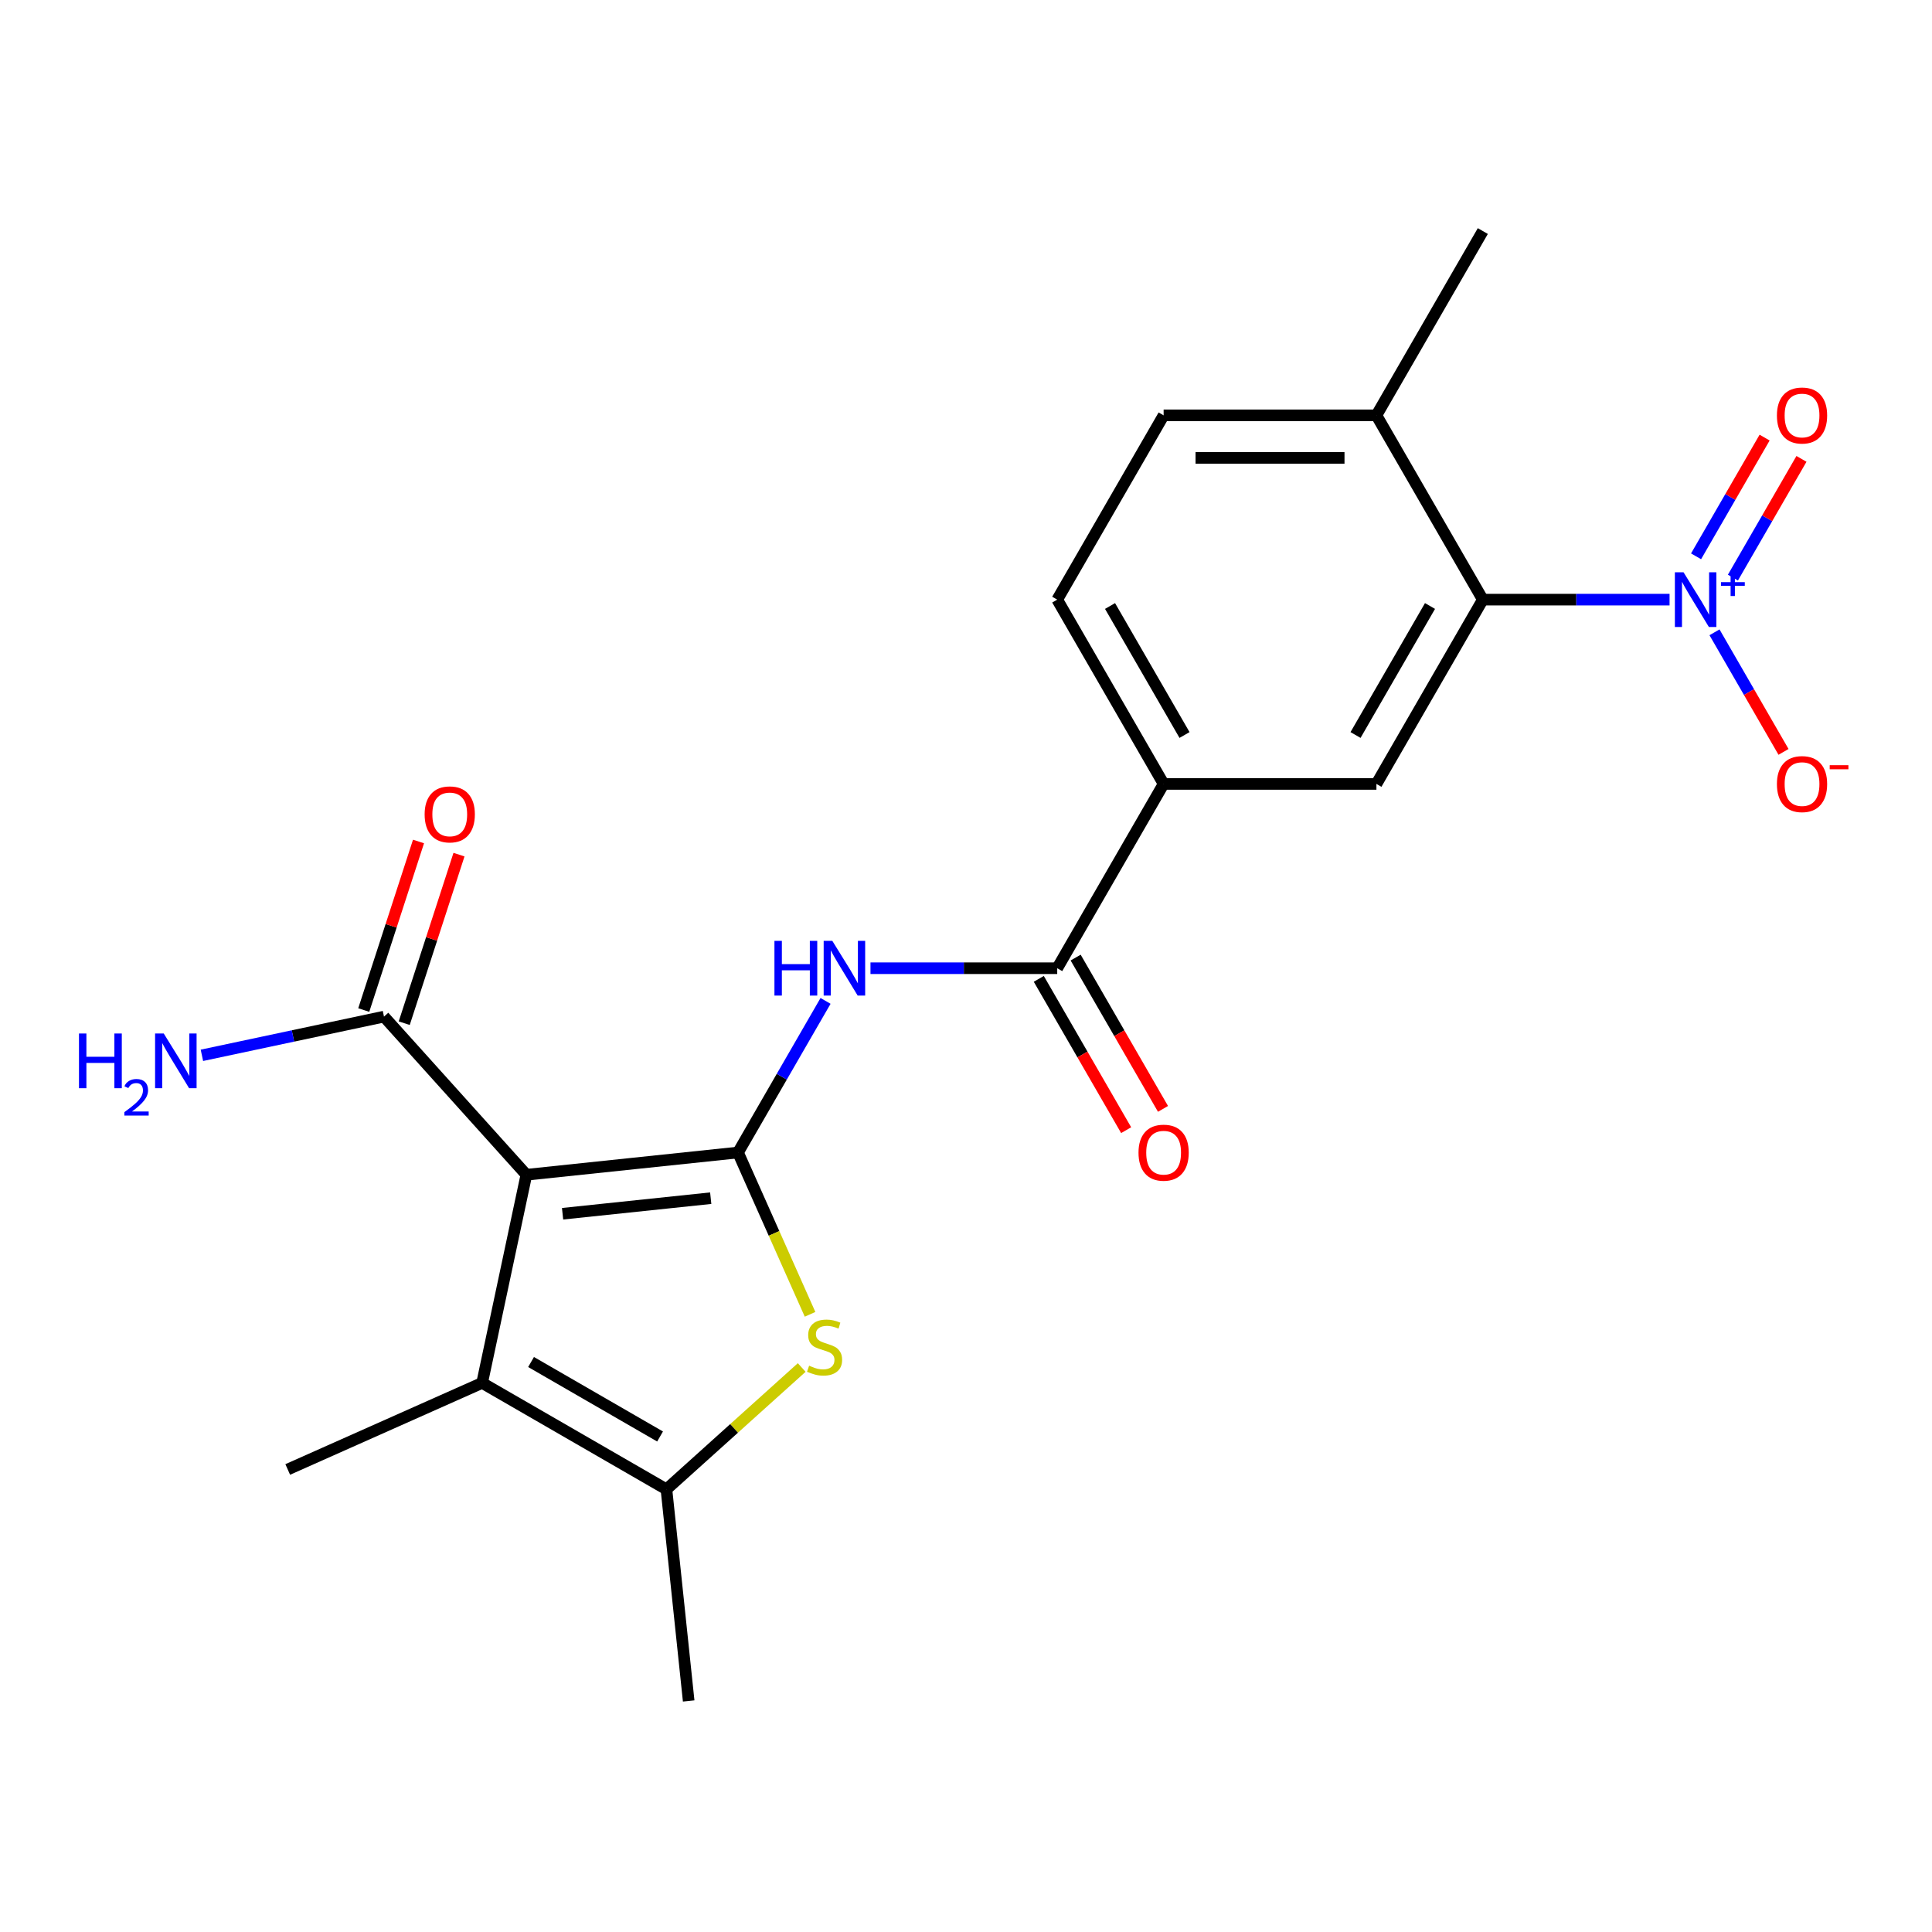 <?xml version='1.0' encoding='iso-8859-1'?>
<svg version='1.1' baseProfile='full'
              xmlns='http://www.w3.org/2000/svg'
                      xmlns:rdkit='http://www.rdkit.org/xml'
                      xmlns:xlink='http://www.w3.org/1999/xlink'
                  xml:space='preserve'
width='1000px' height='1000px' viewBox='0 0 1000 1000'>
<!-- END OF HEADER -->
<rect style='opacity:1.0;fill:#FFFFFF;stroke:none' width='1000' height='1000' x='0' y='0'> </rect>
<path class='bond-0' d='M 381.997,596.539 L 272.454,608.053' style='fill:none;fill-rule:evenodd;stroke:#000000;stroke-width:6px;stroke-linecap:butt;stroke-linejoin:miter;stroke-opacity:1' />
<path class='bond-0' d='M 367.868,620.175 L 291.188,628.234' style='fill:none;fill-rule:evenodd;stroke:#000000;stroke-width:6px;stroke-linecap:butt;stroke-linejoin:miter;stroke-opacity:1' />
<path class='bond-1' d='M 381.997,596.539 L 400.641,638.414' style='fill:none;fill-rule:evenodd;stroke:#000000;stroke-width:6px;stroke-linecap:butt;stroke-linejoin:miter;stroke-opacity:1' />
<path class='bond-1' d='M 400.641,638.414 L 419.285,680.289' style='fill:none;fill-rule:evenodd;stroke:#CCCC00;stroke-width:6px;stroke-linecap:butt;stroke-linejoin:miter;stroke-opacity:1' />
<path class='bond-4' d='M 381.997,596.539 L 404.651,557.301' style='fill:none;fill-rule:evenodd;stroke:#000000;stroke-width:6px;stroke-linecap:butt;stroke-linejoin:miter;stroke-opacity:1' />
<path class='bond-4' d='M 404.651,557.301 L 427.305,518.063' style='fill:none;fill-rule:evenodd;stroke:#0000FF;stroke-width:6px;stroke-linecap:butt;stroke-linejoin:miter;stroke-opacity:1' />
<path class='bond-2' d='M 272.454,608.053 L 249.553,715.792' style='fill:none;fill-rule:evenodd;stroke:#000000;stroke-width:6px;stroke-linecap:butt;stroke-linejoin:miter;stroke-opacity:1' />
<path class='bond-8' d='M 272.454,608.053 L 198.752,526.198' style='fill:none;fill-rule:evenodd;stroke:#000000;stroke-width:6px;stroke-linecap:butt;stroke-linejoin:miter;stroke-opacity:1' />
<path class='bond-5' d='M 414.964,707.818 L 379.953,739.341' style='fill:none;fill-rule:evenodd;stroke:#CCCC00;stroke-width:6px;stroke-linecap:butt;stroke-linejoin:miter;stroke-opacity:1' />
<path class='bond-5' d='M 379.953,739.341 L 344.943,770.865' style='fill:none;fill-rule:evenodd;stroke:#000000;stroke-width:6px;stroke-linecap:butt;stroke-linejoin:miter;stroke-opacity:1' />
<path class='bond-19' d='M 249.553,715.792 L 148.93,760.592' style='fill:none;fill-rule:evenodd;stroke:#000000;stroke-width:6px;stroke-linecap:butt;stroke-linejoin:miter;stroke-opacity:1' />
<path class='bond-22' d='M 249.553,715.792 L 344.943,770.865' style='fill:none;fill-rule:evenodd;stroke:#000000;stroke-width:6px;stroke-linecap:butt;stroke-linejoin:miter;stroke-opacity:1' />
<path class='bond-22' d='M 274.876,704.975 L 341.649,743.526' style='fill:none;fill-rule:evenodd;stroke:#000000;stroke-width:6px;stroke-linecap:butt;stroke-linejoin:miter;stroke-opacity:1' />
<path class='bond-3' d='M 864.161,310.371 L 815.835,310.371' style='fill:none;fill-rule:evenodd;stroke:#0000FF;stroke-width:6px;stroke-linecap:butt;stroke-linejoin:miter;stroke-opacity:1' />
<path class='bond-3' d='M 815.835,310.371 L 767.508,310.371' style='fill:none;fill-rule:evenodd;stroke:#000000;stroke-width:6px;stroke-linecap:butt;stroke-linejoin:miter;stroke-opacity:1' />
<path class='bond-11' d='M 887.42,327.285 L 905.286,358.23' style='fill:none;fill-rule:evenodd;stroke:#0000FF;stroke-width:6px;stroke-linecap:butt;stroke-linejoin:miter;stroke-opacity:1' />
<path class='bond-11' d='M 905.286,358.23 L 923.152,389.175' style='fill:none;fill-rule:evenodd;stroke:#FF0000;stroke-width:6px;stroke-linecap:butt;stroke-linejoin:miter;stroke-opacity:1' />
<path class='bond-12' d='M 896.958,298.965 L 914.698,268.24' style='fill:none;fill-rule:evenodd;stroke:#0000FF;stroke-width:6px;stroke-linecap:butt;stroke-linejoin:miter;stroke-opacity:1' />
<path class='bond-12' d='M 914.698,268.24 L 932.437,237.514' style='fill:none;fill-rule:evenodd;stroke:#FF0000;stroke-width:6px;stroke-linecap:butt;stroke-linejoin:miter;stroke-opacity:1' />
<path class='bond-12' d='M 877.881,287.95 L 895.62,257.225' style='fill:none;fill-rule:evenodd;stroke:#0000FF;stroke-width:6px;stroke-linecap:butt;stroke-linejoin:miter;stroke-opacity:1' />
<path class='bond-12' d='M 895.62,257.225 L 913.359,226.5' style='fill:none;fill-rule:evenodd;stroke:#FF0000;stroke-width:6px;stroke-linecap:butt;stroke-linejoin:miter;stroke-opacity:1' />
<path class='bond-7' d='M 450.563,501.15 L 498.89,501.15' style='fill:none;fill-rule:evenodd;stroke:#0000FF;stroke-width:6px;stroke-linecap:butt;stroke-linejoin:miter;stroke-opacity:1' />
<path class='bond-7' d='M 498.89,501.15 L 547.216,501.15' style='fill:none;fill-rule:evenodd;stroke:#000000;stroke-width:6px;stroke-linecap:butt;stroke-linejoin:miter;stroke-opacity:1' />
<path class='bond-20' d='M 344.943,770.865 L 356.456,880.408' style='fill:none;fill-rule:evenodd;stroke:#000000;stroke-width:6px;stroke-linecap:butt;stroke-linejoin:miter;stroke-opacity:1' />
<path class='bond-6' d='M 767.508,310.371 L 712.435,405.76' style='fill:none;fill-rule:evenodd;stroke:#000000;stroke-width:6px;stroke-linecap:butt;stroke-linejoin:miter;stroke-opacity:1' />
<path class='bond-6' d='M 740.169,313.665 L 701.618,380.437' style='fill:none;fill-rule:evenodd;stroke:#000000;stroke-width:6px;stroke-linecap:butt;stroke-linejoin:miter;stroke-opacity:1' />
<path class='bond-23' d='M 767.508,310.371 L 712.435,214.982' style='fill:none;fill-rule:evenodd;stroke:#000000;stroke-width:6px;stroke-linecap:butt;stroke-linejoin:miter;stroke-opacity:1' />
<path class='bond-10' d='M 547.216,501.15 L 602.289,405.76' style='fill:none;fill-rule:evenodd;stroke:#000000;stroke-width:6px;stroke-linecap:butt;stroke-linejoin:miter;stroke-opacity:1' />
<path class='bond-14' d='M 537.677,506.657 L 560.285,545.815' style='fill:none;fill-rule:evenodd;stroke:#000000;stroke-width:6px;stroke-linecap:butt;stroke-linejoin:miter;stroke-opacity:1' />
<path class='bond-14' d='M 560.285,545.815 L 582.893,584.973' style='fill:none;fill-rule:evenodd;stroke:#FF0000;stroke-width:6px;stroke-linecap:butt;stroke-linejoin:miter;stroke-opacity:1' />
<path class='bond-14' d='M 556.755,495.643 L 579.363,534.8' style='fill:none;fill-rule:evenodd;stroke:#000000;stroke-width:6px;stroke-linecap:butt;stroke-linejoin:miter;stroke-opacity:1' />
<path class='bond-14' d='M 579.363,534.8 L 601.971,573.958' style='fill:none;fill-rule:evenodd;stroke:#FF0000;stroke-width:6px;stroke-linecap:butt;stroke-linejoin:miter;stroke-opacity:1' />
<path class='bond-15' d='M 209.227,529.602 L 223.401,485.981' style='fill:none;fill-rule:evenodd;stroke:#000000;stroke-width:6px;stroke-linecap:butt;stroke-linejoin:miter;stroke-opacity:1' />
<path class='bond-15' d='M 223.401,485.981 L 237.574,442.36' style='fill:none;fill-rule:evenodd;stroke:#FF0000;stroke-width:6px;stroke-linecap:butt;stroke-linejoin:miter;stroke-opacity:1' />
<path class='bond-15' d='M 188.276,522.794 L 202.45,479.174' style='fill:none;fill-rule:evenodd;stroke:#000000;stroke-width:6px;stroke-linecap:butt;stroke-linejoin:miter;stroke-opacity:1' />
<path class='bond-15' d='M 202.45,479.174 L 216.623,435.553' style='fill:none;fill-rule:evenodd;stroke:#FF0000;stroke-width:6px;stroke-linecap:butt;stroke-linejoin:miter;stroke-opacity:1' />
<path class='bond-18' d='M 198.752,526.198 L 151.629,536.214' style='fill:none;fill-rule:evenodd;stroke:#000000;stroke-width:6px;stroke-linecap:butt;stroke-linejoin:miter;stroke-opacity:1' />
<path class='bond-18' d='M 151.629,536.214 L 104.506,546.231' style='fill:none;fill-rule:evenodd;stroke:#0000FF;stroke-width:6px;stroke-linecap:butt;stroke-linejoin:miter;stroke-opacity:1' />
<path class='bond-9' d='M 712.435,405.76 L 602.289,405.76' style='fill:none;fill-rule:evenodd;stroke:#000000;stroke-width:6px;stroke-linecap:butt;stroke-linejoin:miter;stroke-opacity:1' />
<path class='bond-16' d='M 602.289,405.76 L 547.216,310.371' style='fill:none;fill-rule:evenodd;stroke:#000000;stroke-width:6px;stroke-linecap:butt;stroke-linejoin:miter;stroke-opacity:1' />
<path class='bond-16' d='M 613.106,380.437 L 574.555,313.665' style='fill:none;fill-rule:evenodd;stroke:#000000;stroke-width:6px;stroke-linecap:butt;stroke-linejoin:miter;stroke-opacity:1' />
<path class='bond-13' d='M 712.435,214.982 L 602.289,214.982' style='fill:none;fill-rule:evenodd;stroke:#000000;stroke-width:6px;stroke-linecap:butt;stroke-linejoin:miter;stroke-opacity:1' />
<path class='bond-13' d='M 695.913,237.011 L 618.811,237.011' style='fill:none;fill-rule:evenodd;stroke:#000000;stroke-width:6px;stroke-linecap:butt;stroke-linejoin:miter;stroke-opacity:1' />
<path class='bond-21' d='M 712.435,214.982 L 767.508,119.592' style='fill:none;fill-rule:evenodd;stroke:#000000;stroke-width:6px;stroke-linecap:butt;stroke-linejoin:miter;stroke-opacity:1' />
<path class='bond-17' d='M 547.216,310.371 L 602.289,214.982' style='fill:none;fill-rule:evenodd;stroke:#000000;stroke-width:6px;stroke-linecap:butt;stroke-linejoin:miter;stroke-opacity:1' />
<path  class='atom-2' d='M 418.797 706.883
Q 419.117 707.003, 420.437 707.563
Q 421.757 708.123, 423.197 708.483
Q 424.677 708.803, 426.117 708.803
Q 428.797 708.803, 430.357 707.523
Q 431.917 706.203, 431.917 703.923
Q 431.917 702.363, 431.117 701.403
Q 430.357 700.443, 429.157 699.923
Q 427.957 699.403, 425.957 698.803
Q 423.437 698.043, 421.917 697.323
Q 420.437 696.603, 419.357 695.083
Q 418.317 693.563, 418.317 691.003
Q 418.317 687.443, 420.717 685.243
Q 423.157 683.043, 427.957 683.043
Q 431.237 683.043, 434.957 684.603
L 434.037 687.683
Q 430.637 686.283, 428.077 686.283
Q 425.317 686.283, 423.797 687.443
Q 422.277 688.563, 422.317 690.523
Q 422.317 692.043, 423.077 692.963
Q 423.877 693.883, 424.997 694.403
Q 426.157 694.923, 428.077 695.523
Q 430.637 696.323, 432.157 697.123
Q 433.677 697.923, 434.757 699.563
Q 435.877 701.163, 435.877 703.923
Q 435.877 707.843, 433.237 709.963
Q 430.637 712.043, 426.277 712.043
Q 423.757 712.043, 421.837 711.483
Q 419.957 710.963, 417.717 710.043
L 418.797 706.883
' fill='#CCCC00'/>
<path  class='atom-4' d='M 871.394 296.211
L 880.674 311.211
Q 881.594 312.691, 883.074 315.371
Q 884.554 318.051, 884.634 318.211
L 884.634 296.211
L 888.394 296.211
L 888.394 324.531
L 884.514 324.531
L 874.554 308.131
Q 873.394 306.211, 872.154 304.011
Q 870.954 301.811, 870.594 301.131
L 870.594 324.531
L 866.914 324.531
L 866.914 296.211
L 871.394 296.211
' fill='#0000FF'/>
<path  class='atom-4' d='M 890.77 301.316
L 895.76 301.316
L 895.76 296.062
L 897.978 296.062
L 897.978 301.316
L 903.099 301.316
L 903.099 303.217
L 897.978 303.217
L 897.978 308.497
L 895.76 308.497
L 895.76 303.217
L 890.77 303.217
L 890.77 301.316
' fill='#0000FF'/>
<path  class='atom-5' d='M 400.85 486.99
L 404.69 486.99
L 404.69 499.03
L 419.17 499.03
L 419.17 486.99
L 423.01 486.99
L 423.01 515.31
L 419.17 515.31
L 419.17 502.23
L 404.69 502.23
L 404.69 515.31
L 400.85 515.31
L 400.85 486.99
' fill='#0000FF'/>
<path  class='atom-5' d='M 430.81 486.99
L 440.09 501.99
Q 441.01 503.47, 442.49 506.15
Q 443.97 508.83, 444.05 508.99
L 444.05 486.99
L 447.81 486.99
L 447.81 515.31
L 443.93 515.31
L 433.97 498.91
Q 432.81 496.99, 431.57 494.79
Q 430.37 492.59, 430.01 491.91
L 430.01 515.31
L 426.33 515.31
L 426.33 486.99
L 430.81 486.99
' fill='#0000FF'/>
<path  class='atom-12' d='M 919.728 405.84
Q 919.728 399.04, 923.088 395.24
Q 926.448 391.44, 932.728 391.44
Q 939.008 391.44, 942.368 395.24
Q 945.728 399.04, 945.728 405.84
Q 945.728 412.72, 942.328 416.64
Q 938.928 420.52, 932.728 420.52
Q 926.488 420.52, 923.088 416.64
Q 919.728 412.76, 919.728 405.84
M 932.728 417.32
Q 937.048 417.32, 939.368 414.44
Q 941.728 411.52, 941.728 405.84
Q 941.728 400.28, 939.368 397.48
Q 937.048 394.64, 932.728 394.64
Q 928.408 394.64, 926.048 397.44
Q 923.728 400.24, 923.728 405.84
Q 923.728 411.56, 926.048 414.44
Q 928.408 417.32, 932.728 417.32
' fill='#FF0000'/>
<path  class='atom-12' d='M 947.048 396.063
L 956.736 396.063
L 956.736 398.175
L 947.048 398.175
L 947.048 396.063
' fill='#FF0000'/>
<path  class='atom-13' d='M 919.728 215.062
Q 919.728 208.262, 923.088 204.462
Q 926.448 200.662, 932.728 200.662
Q 939.008 200.662, 942.368 204.462
Q 945.728 208.262, 945.728 215.062
Q 945.728 221.942, 942.328 225.862
Q 938.928 229.742, 932.728 229.742
Q 926.488 229.742, 923.088 225.862
Q 919.728 221.982, 919.728 215.062
M 932.728 226.542
Q 937.048 226.542, 939.368 223.662
Q 941.728 220.742, 941.728 215.062
Q 941.728 209.502, 939.368 206.702
Q 937.048 203.862, 932.728 203.862
Q 928.408 203.862, 926.048 206.662
Q 923.728 209.462, 923.728 215.062
Q 923.728 220.782, 926.048 223.662
Q 928.408 226.542, 932.728 226.542
' fill='#FF0000'/>
<path  class='atom-15' d='M 589.289 596.619
Q 589.289 589.819, 592.649 586.019
Q 596.009 582.219, 602.289 582.219
Q 608.569 582.219, 611.929 586.019
Q 615.289 589.819, 615.289 596.619
Q 615.289 603.499, 611.889 607.419
Q 608.489 611.299, 602.289 611.299
Q 596.049 611.299, 592.649 607.419
Q 589.289 603.539, 589.289 596.619
M 602.289 608.099
Q 606.609 608.099, 608.929 605.219
Q 611.289 602.299, 611.289 596.619
Q 611.289 591.059, 608.929 588.259
Q 606.609 585.419, 602.289 585.419
Q 597.969 585.419, 595.609 588.219
Q 593.289 591.019, 593.289 596.619
Q 593.289 602.339, 595.609 605.219
Q 597.969 608.099, 602.289 608.099
' fill='#FF0000'/>
<path  class='atom-16' d='M 219.789 421.523
Q 219.789 414.723, 223.149 410.923
Q 226.509 407.123, 232.789 407.123
Q 239.069 407.123, 242.429 410.923
Q 245.789 414.723, 245.789 421.523
Q 245.789 428.403, 242.389 432.323
Q 238.989 436.203, 232.789 436.203
Q 226.549 436.203, 223.149 432.323
Q 219.789 428.443, 219.789 421.523
M 232.789 433.003
Q 237.109 433.003, 239.429 430.123
Q 241.789 427.203, 241.789 421.523
Q 241.789 415.963, 239.429 413.163
Q 237.109 410.323, 232.789 410.323
Q 228.469 410.323, 226.109 413.123
Q 223.789 415.923, 223.789 421.523
Q 223.789 427.243, 226.109 430.123
Q 228.469 433.003, 232.789 433.003
' fill='#FF0000'/>
<path  class='atom-19' d='M 40.88 534.939
L 44.72 534.939
L 44.72 546.979
L 59.2 546.979
L 59.2 534.939
L 63.04 534.939
L 63.04 563.259
L 59.2 563.259
L 59.2 550.179
L 44.72 550.179
L 44.72 563.259
L 40.88 563.259
L 40.88 534.939
' fill='#0000FF'/>
<path  class='atom-19' d='M 64.413 562.265
Q 65.099 560.496, 66.736 559.52
Q 68.373 558.516, 70.643 558.516
Q 73.468 558.516, 75.052 560.048
Q 76.636 561.579, 76.636 564.298
Q 76.636 567.07, 74.577 569.657
Q 72.544 572.244, 68.32 575.307
L 76.953 575.307
L 76.953 577.419
L 64.36 577.419
L 64.36 575.65
Q 67.845 573.168, 69.904 571.32
Q 71.989 569.472, 72.993 567.809
Q 73.996 566.146, 73.996 564.43
Q 73.996 562.635, 73.098 561.632
Q 72.201 560.628, 70.643 560.628
Q 69.138 560.628, 68.135 561.236
Q 67.132 561.843, 66.419 563.189
L 64.413 562.265
' fill='#0000FF'/>
<path  class='atom-19' d='M 84.753 534.939
L 94.033 549.939
Q 94.953 551.419, 96.433 554.099
Q 97.913 556.779, 97.993 556.939
L 97.993 534.939
L 101.753 534.939
L 101.753 563.259
L 97.873 563.259
L 87.913 546.859
Q 86.753 544.939, 85.513 542.739
Q 84.313 540.539, 83.953 539.859
L 83.953 563.259
L 80.273 563.259
L 80.273 534.939
L 84.753 534.939
' fill='#0000FF'/>
</svg>
